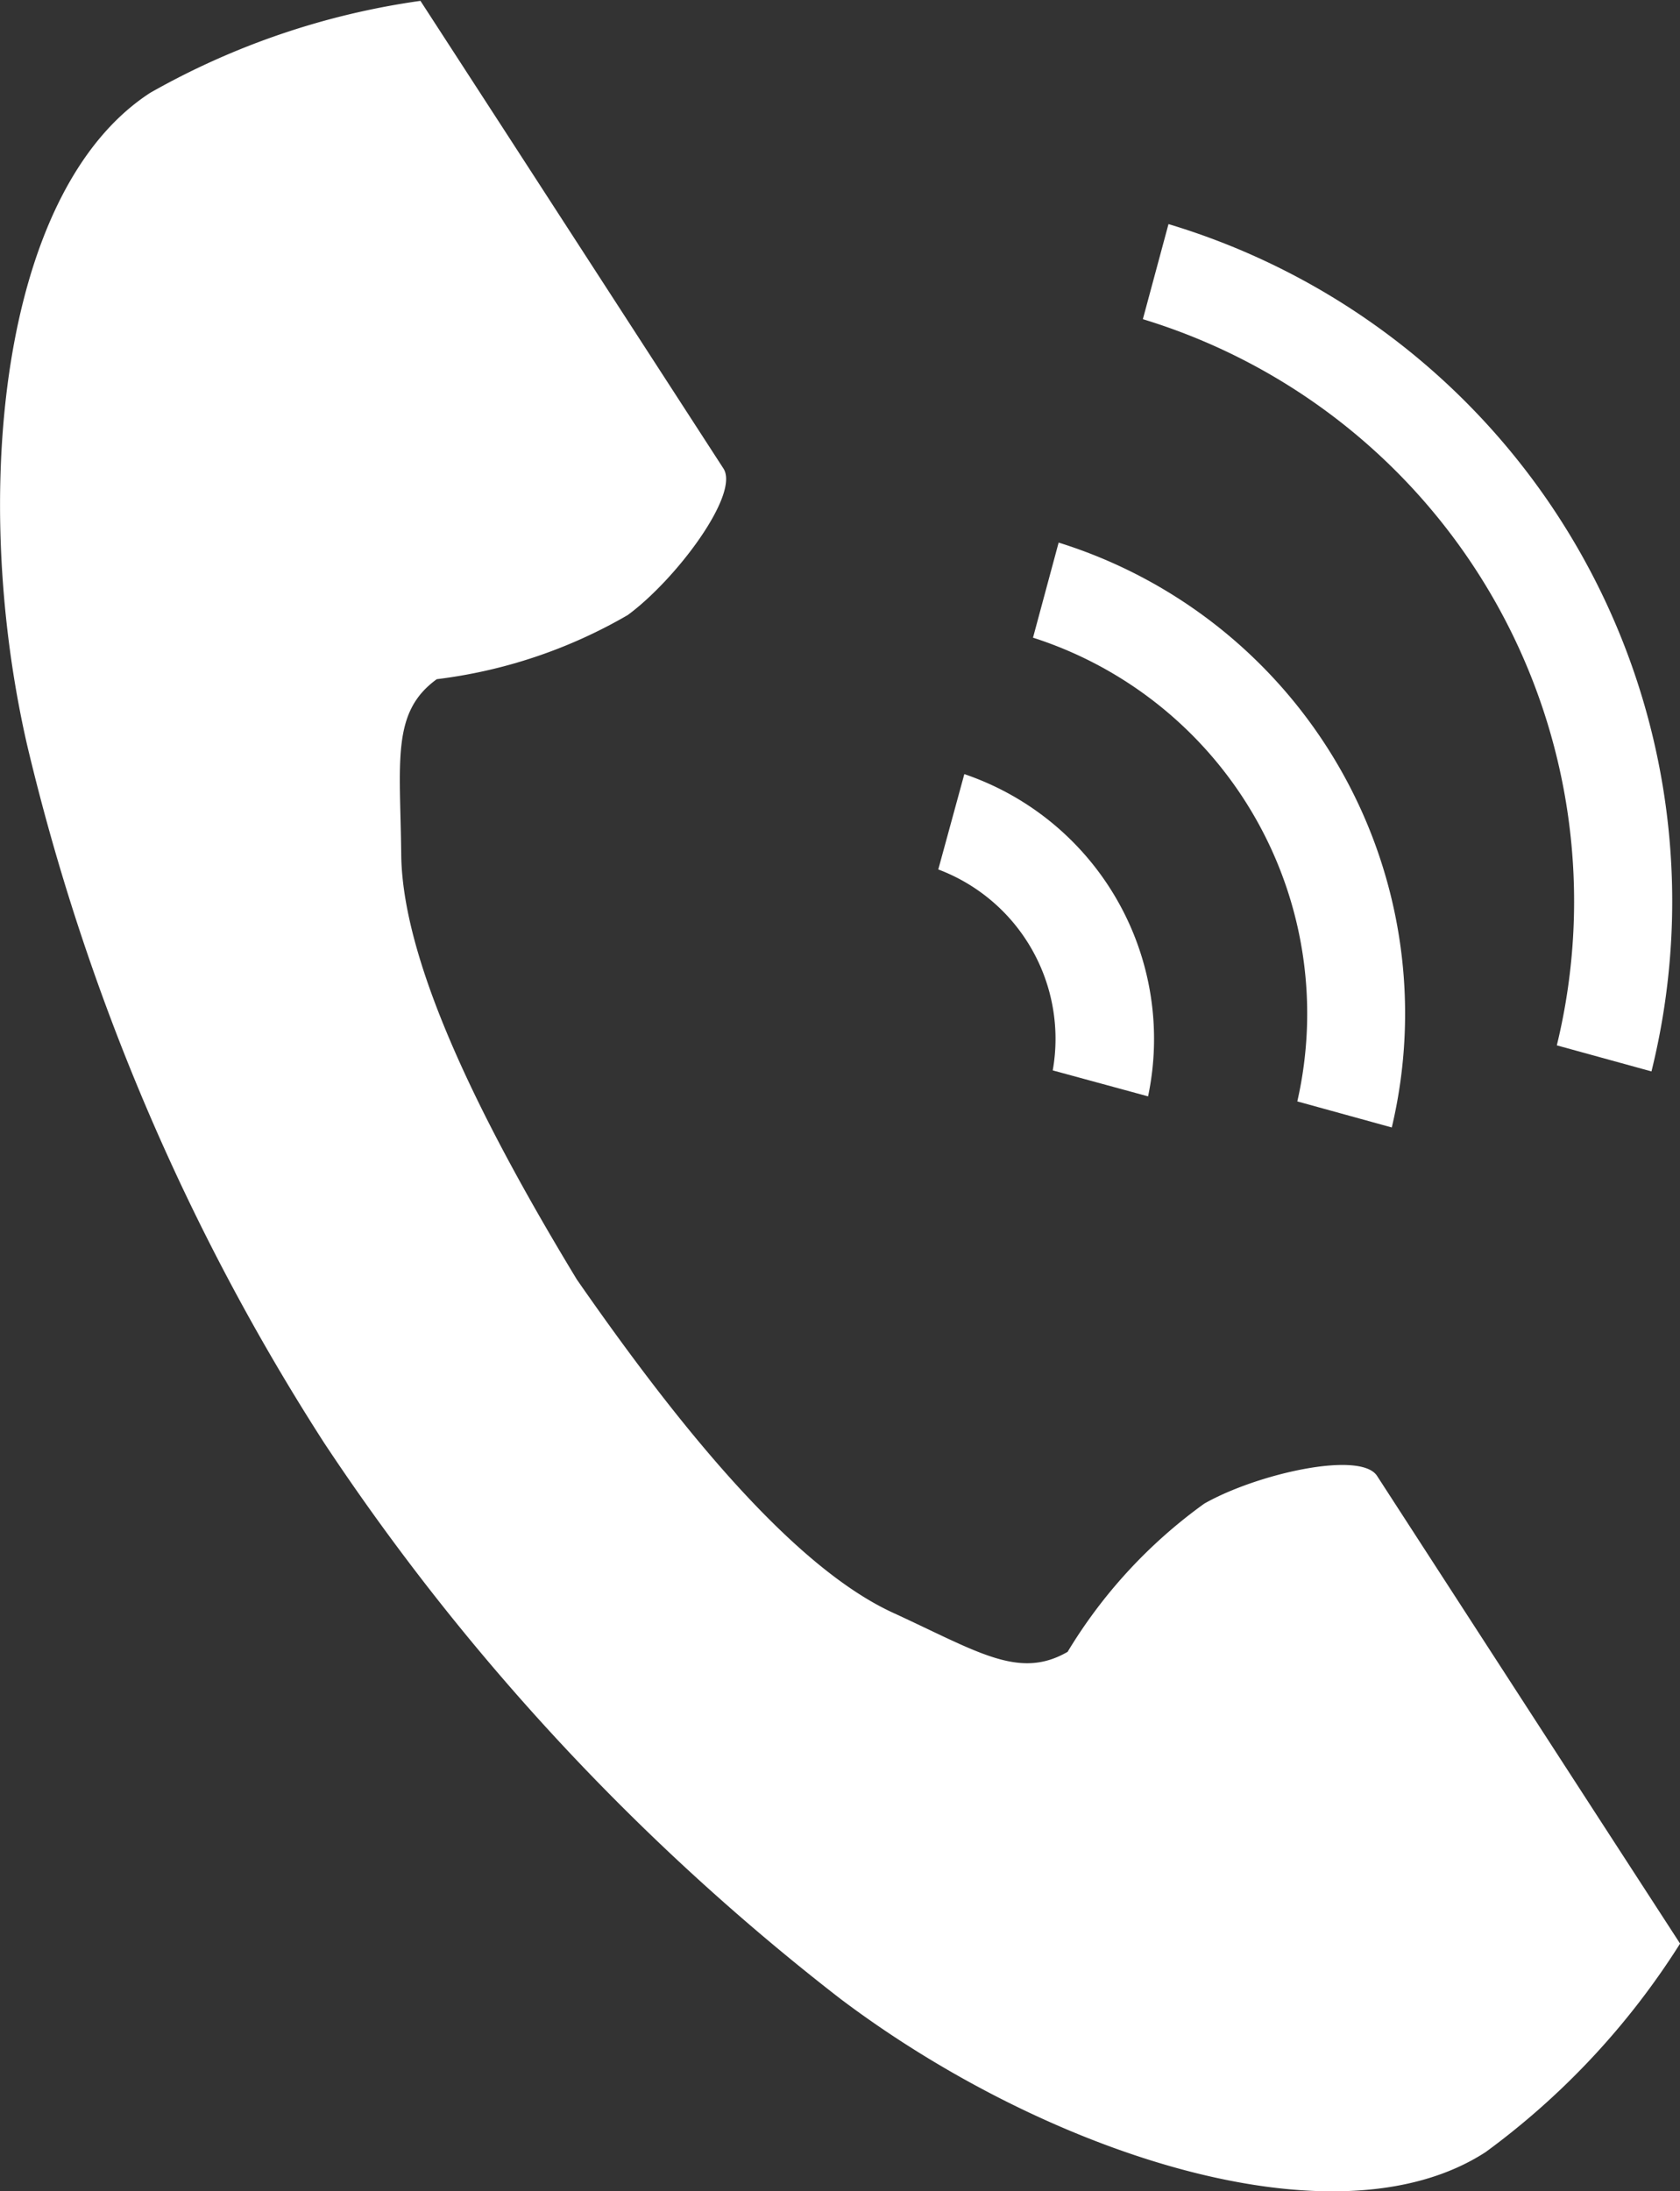 <svg xmlns="http://www.w3.org/2000/svg" width="19.667" height="25.649" viewBox="0 0 19.667 25.649">
  <rect x="0" y="0" width="19.667" height="25.649" fill="#333333" stroke="none"/>
  <g id="tel_icon" transform="translate(0 0)">
    <path id="パス_142" data-name="パス 142" d="M104.741,113.952c-1.762,1.143-2.109,4.716-1.443,7.628a26.3,26.3,0,0,0,3.478,8.174,27.315,27.315,0,0,0,6.045,6.509c2.387,1.8,5.791,2.936,7.553,1.793a8.924,8.924,0,0,0,2.276-2.44l-.947-1.46-2.6-4.014c-.193-.3-1.407-.026-2.023.324a5.869,5.869,0,0,0-1.6,1.735c-.57.329-1.048,0-2.045-.458-1.226-.564-2.6-2.317-3.7-3.9-1-1.649-2.041-3.623-2.056-4.973-.012-1.1-.117-1.668.416-2.054a5.869,5.869,0,0,0,2.236-.751c.57-.42,1.314-1.417,1.12-1.715l-2.6-4.014-.947-1.46A8.924,8.924,0,0,0,104.741,113.952Z" transform="translate(-102.982 -112.866)" fill="#fff"/>
    <path id="パス_143" data-name="パス 143" d="M275.969,9.613a7.123,7.123,0,0,0-4.846-8.5l.3-1.113a8.277,8.277,0,0,1,5.654,9.918Z" transform="translate(-257.744 2.623)" fill="#fff"/>
    <path id="パス_144" data-name="パス 144" d="M262.1,50.79a4.621,4.621,0,0,0-3.094-5.428l.3-1.113a5.775,5.775,0,0,1,3.9,6.846Z" transform="translate(-246.913 -37.898)" fill="#fff"/>
    <path id="パス_145" data-name="パス 145" d="M248.21,91.99a2.118,2.118,0,0,0-1.34-2.352l.305-1.116a3.273,3.273,0,0,1,2.151,3.772Z" transform="translate(-235.886 -79.461)" fill="#fff"/>
  </g>
</svg>
